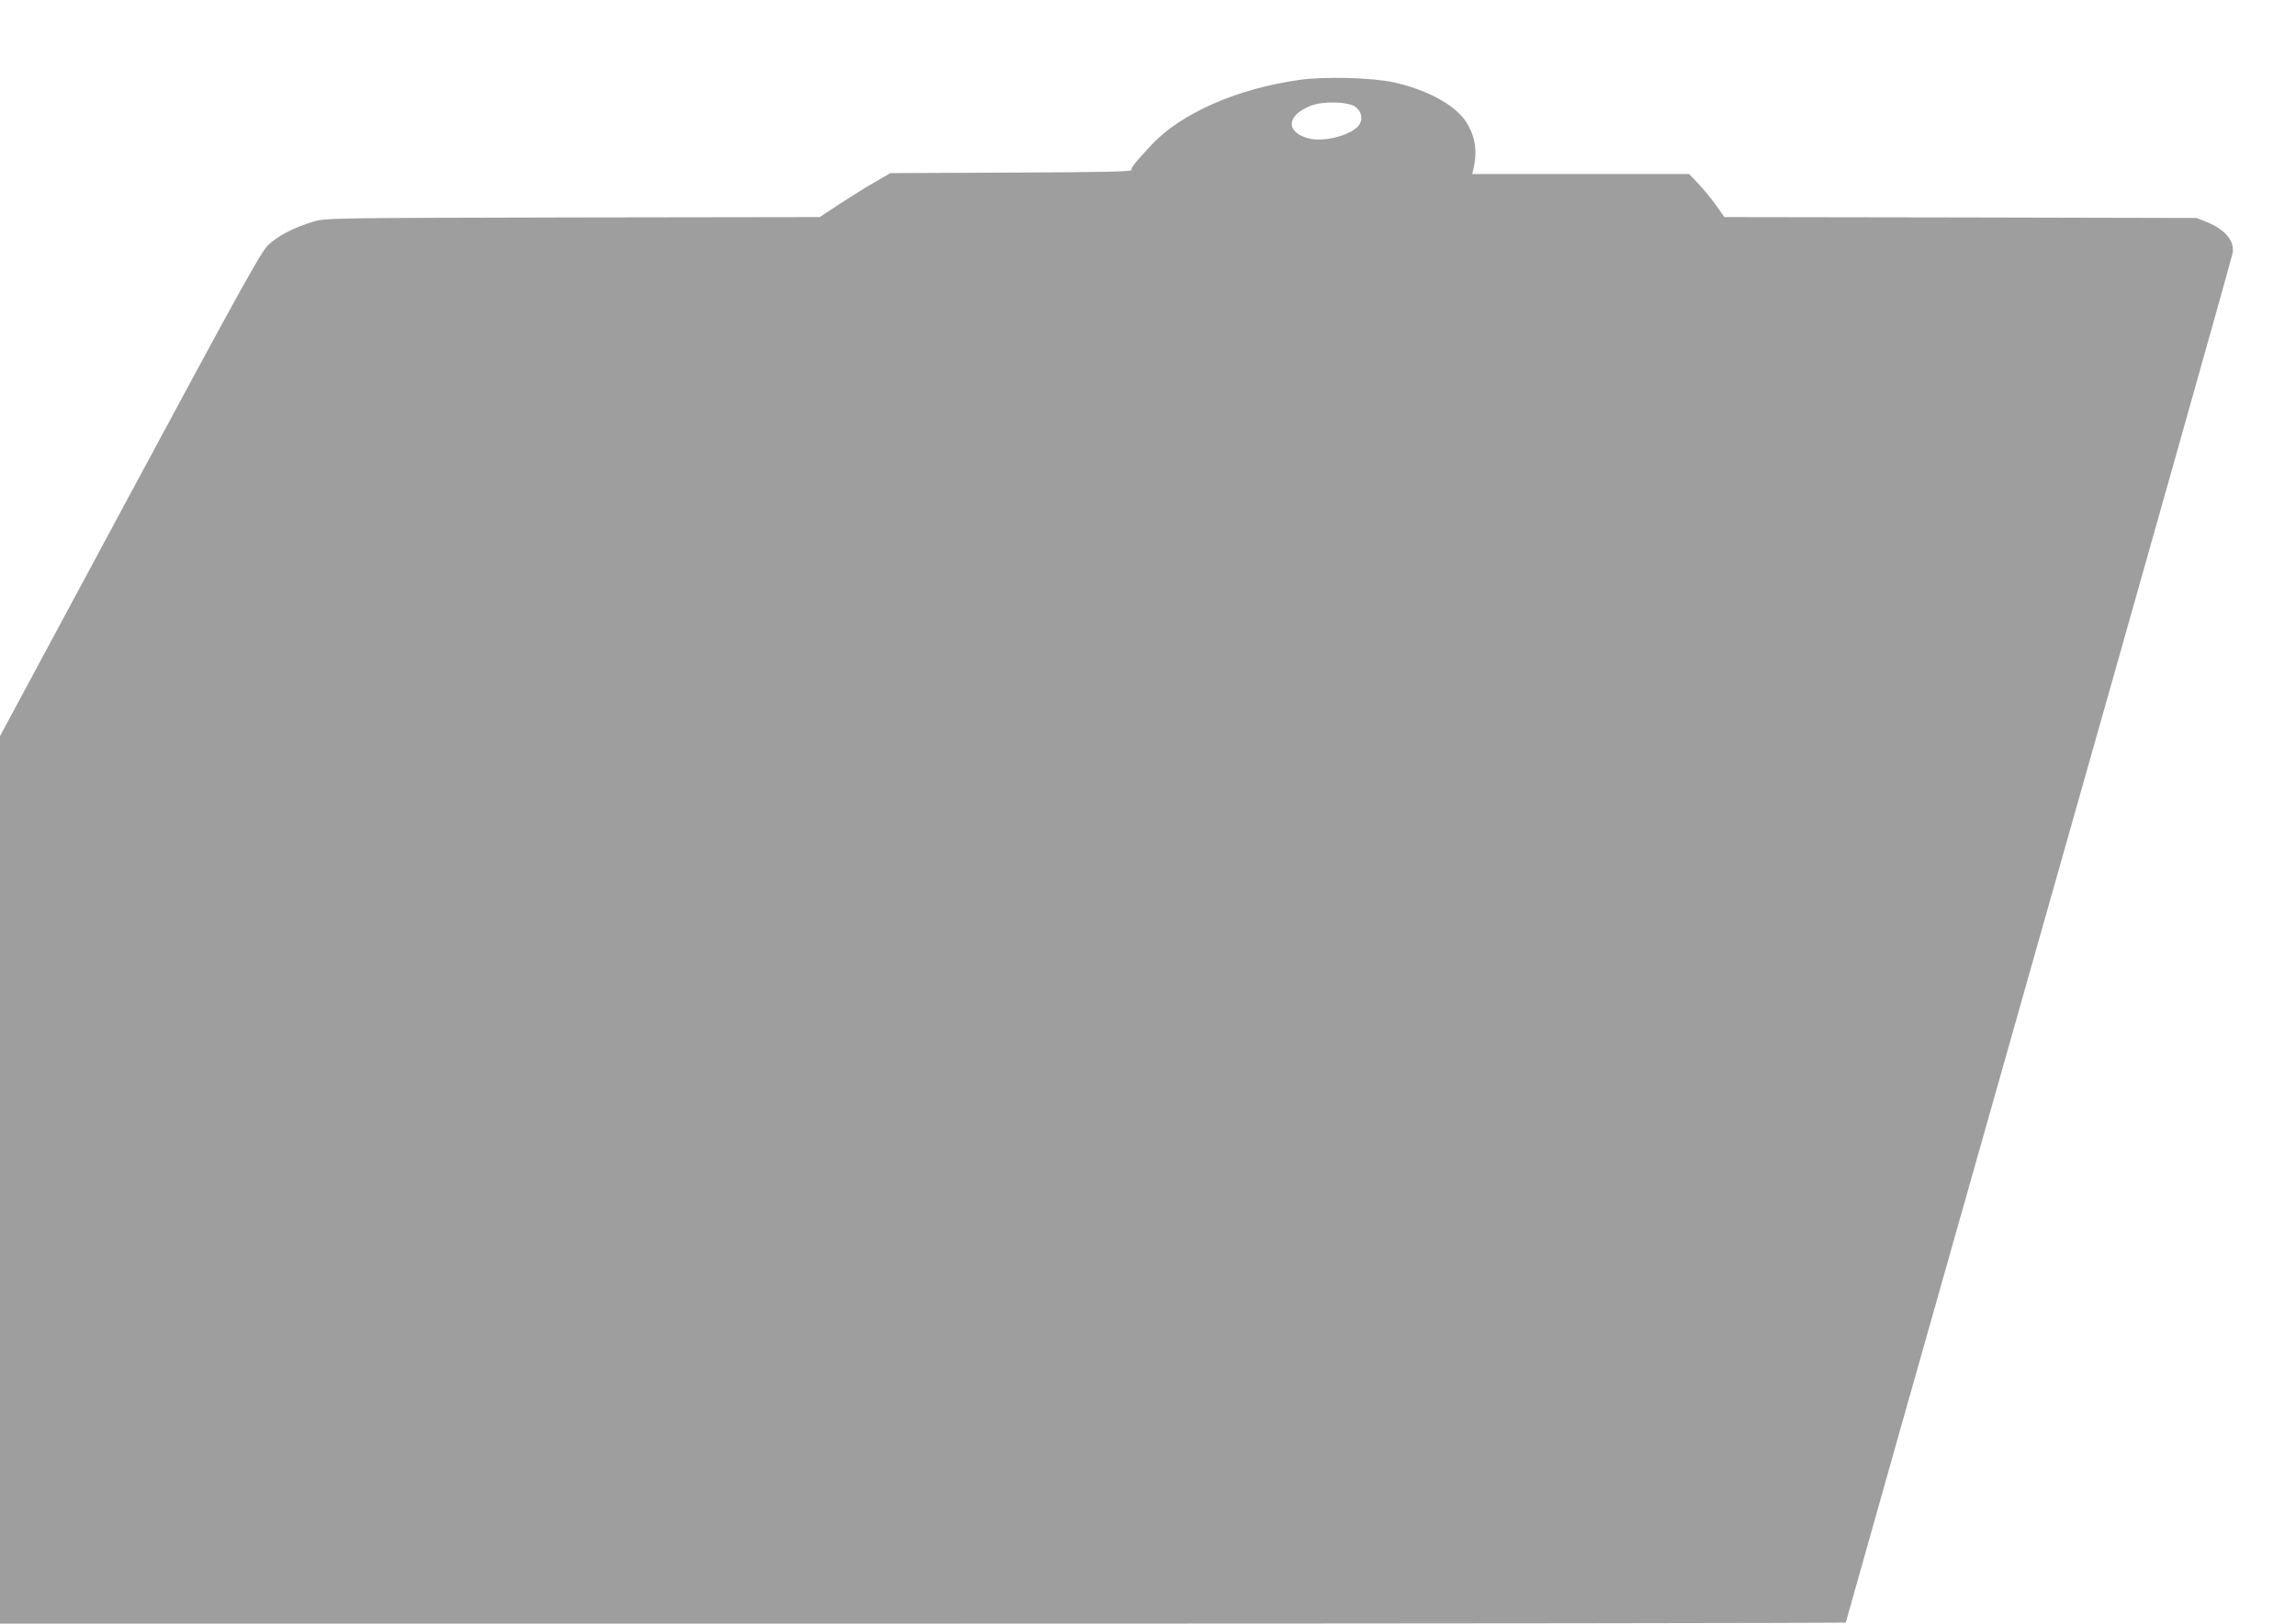 <?xml version="1.0" standalone="no"?>
<!DOCTYPE svg PUBLIC "-//W3C//DTD SVG 20010904//EN"
 "http://www.w3.org/TR/2001/REC-SVG-20010904/DTD/svg10.dtd">
<svg version="1.0" xmlns="http://www.w3.org/2000/svg"
 width="1280pt" height="905pt" viewBox="0 0 1280 905"
 preserveAspectRatio="xMidYMid meet">
<g transform="translate(0,905) scale(0.1,-0.1)"
fill="#9e9e9e" stroke="none">
<path d="M7245 8605 c-350 -50 -658 -185 -825 -362 -91 -97 -116 -129 -112
-141 3 -9 -182 -12 -670 -14 l-674 -3 -85 -49 c-46 -26 -135 -82 -197 -122
l-112 -74 -1378 -2 c-1359 -3 -1378 -3 -1447 -24 -107 -32 -199 -80 -252 -132
-40 -40 -159 -255 -770 -1391 l-723 -1344 0 -2474 0 -2473 5145 0 c2830 0
5145 3 5145 6 0 3 484 1715 1076 3803 592 2088 1079 3812 1081 3832 10 68 -42
129 -144 171 l-58 23 -1316 3 -1316 2 -44 63 c-24 34 -68 88 -98 120 l-54 57
-605 0 -604 0 5 23 c26 106 11 193 -44 274 -63 92 -221 176 -404 215 -121 26
-384 32 -520 13z m312 -151 c37 -28 43 -77 13 -109 -50 -53 -195 -88 -276 -66
-129 35 -122 128 12 181 69 28 210 24 251 -6z"/>
</g>
</svg>

